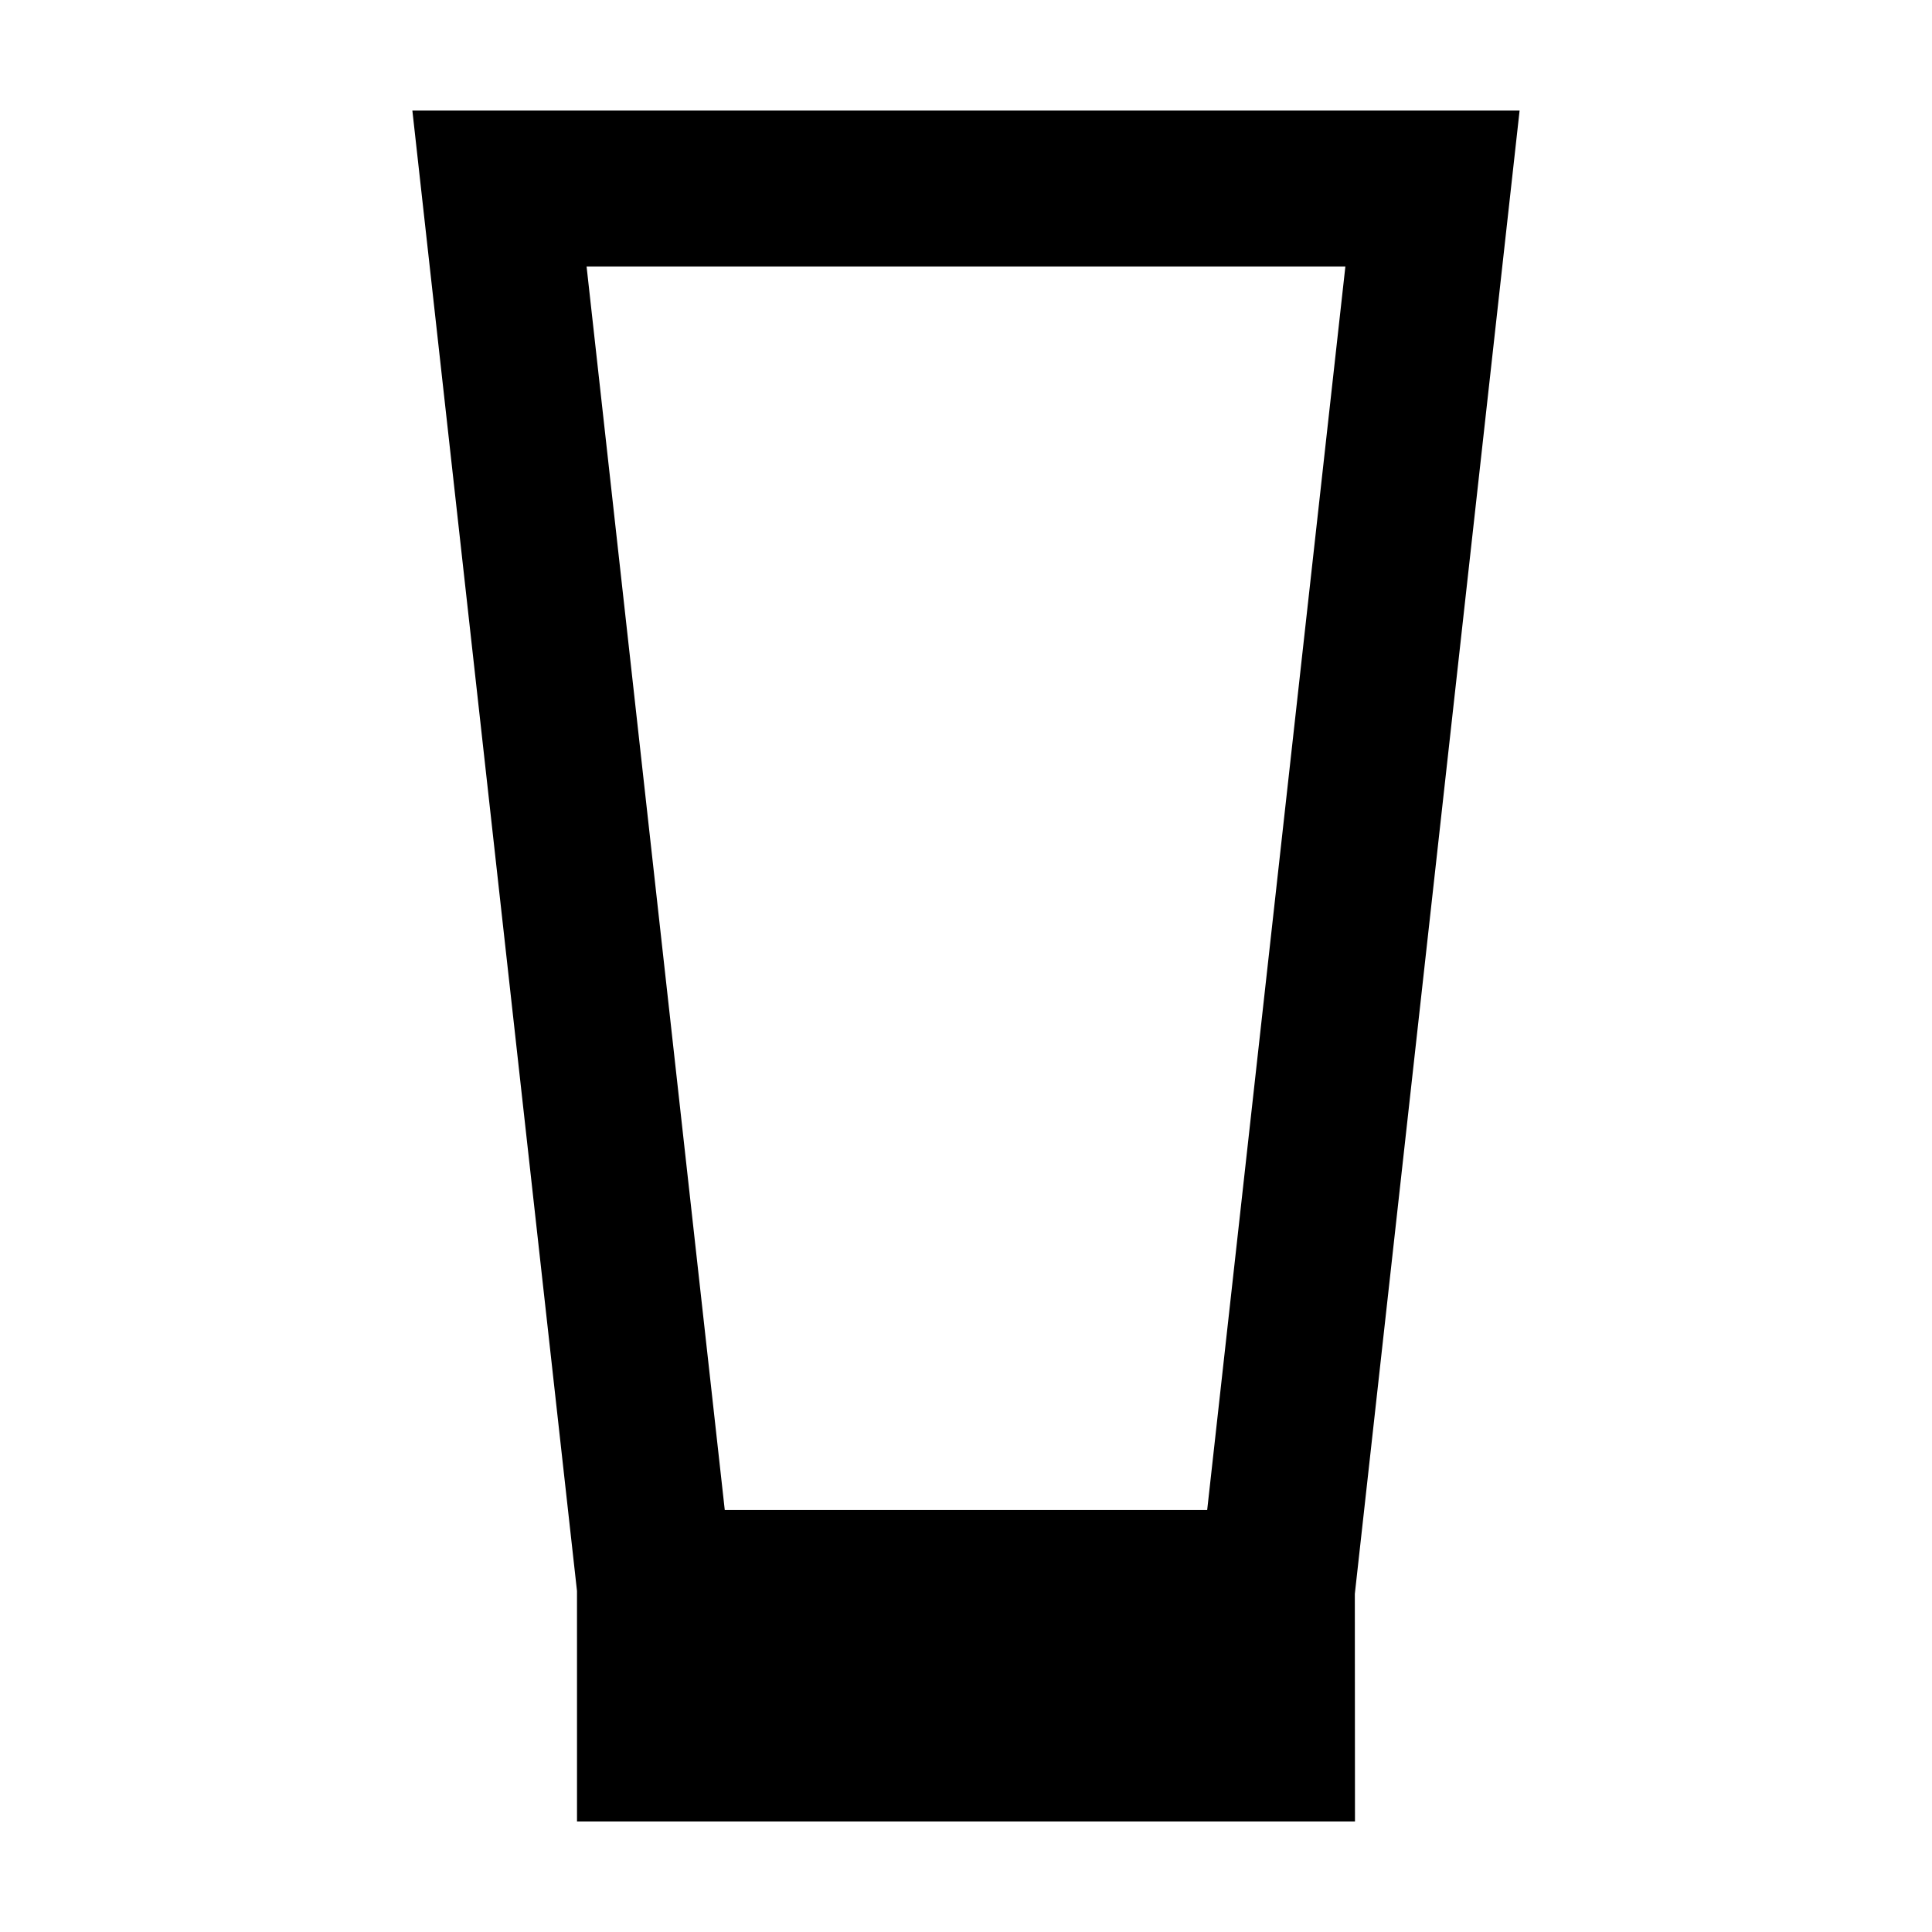 <?xml version="1.0" encoding="UTF-8"?>
<!-- The Best Svg Icon site in the world: iconSvg.co, Visit us! https://iconsvg.co -->
<svg fill="#000000" width="800px" height="800px" version="1.1" viewBox="144 144 512 512" xmlns="http://www.w3.org/2000/svg">
 <path d="m546.71 173.29h-293.43l43.629 392.34 0.004 61.086h206.17l-0.039-60.316zm-210.64 370.88-36.621-329.55h201.09l-36.625 329.55z"/>
</svg>